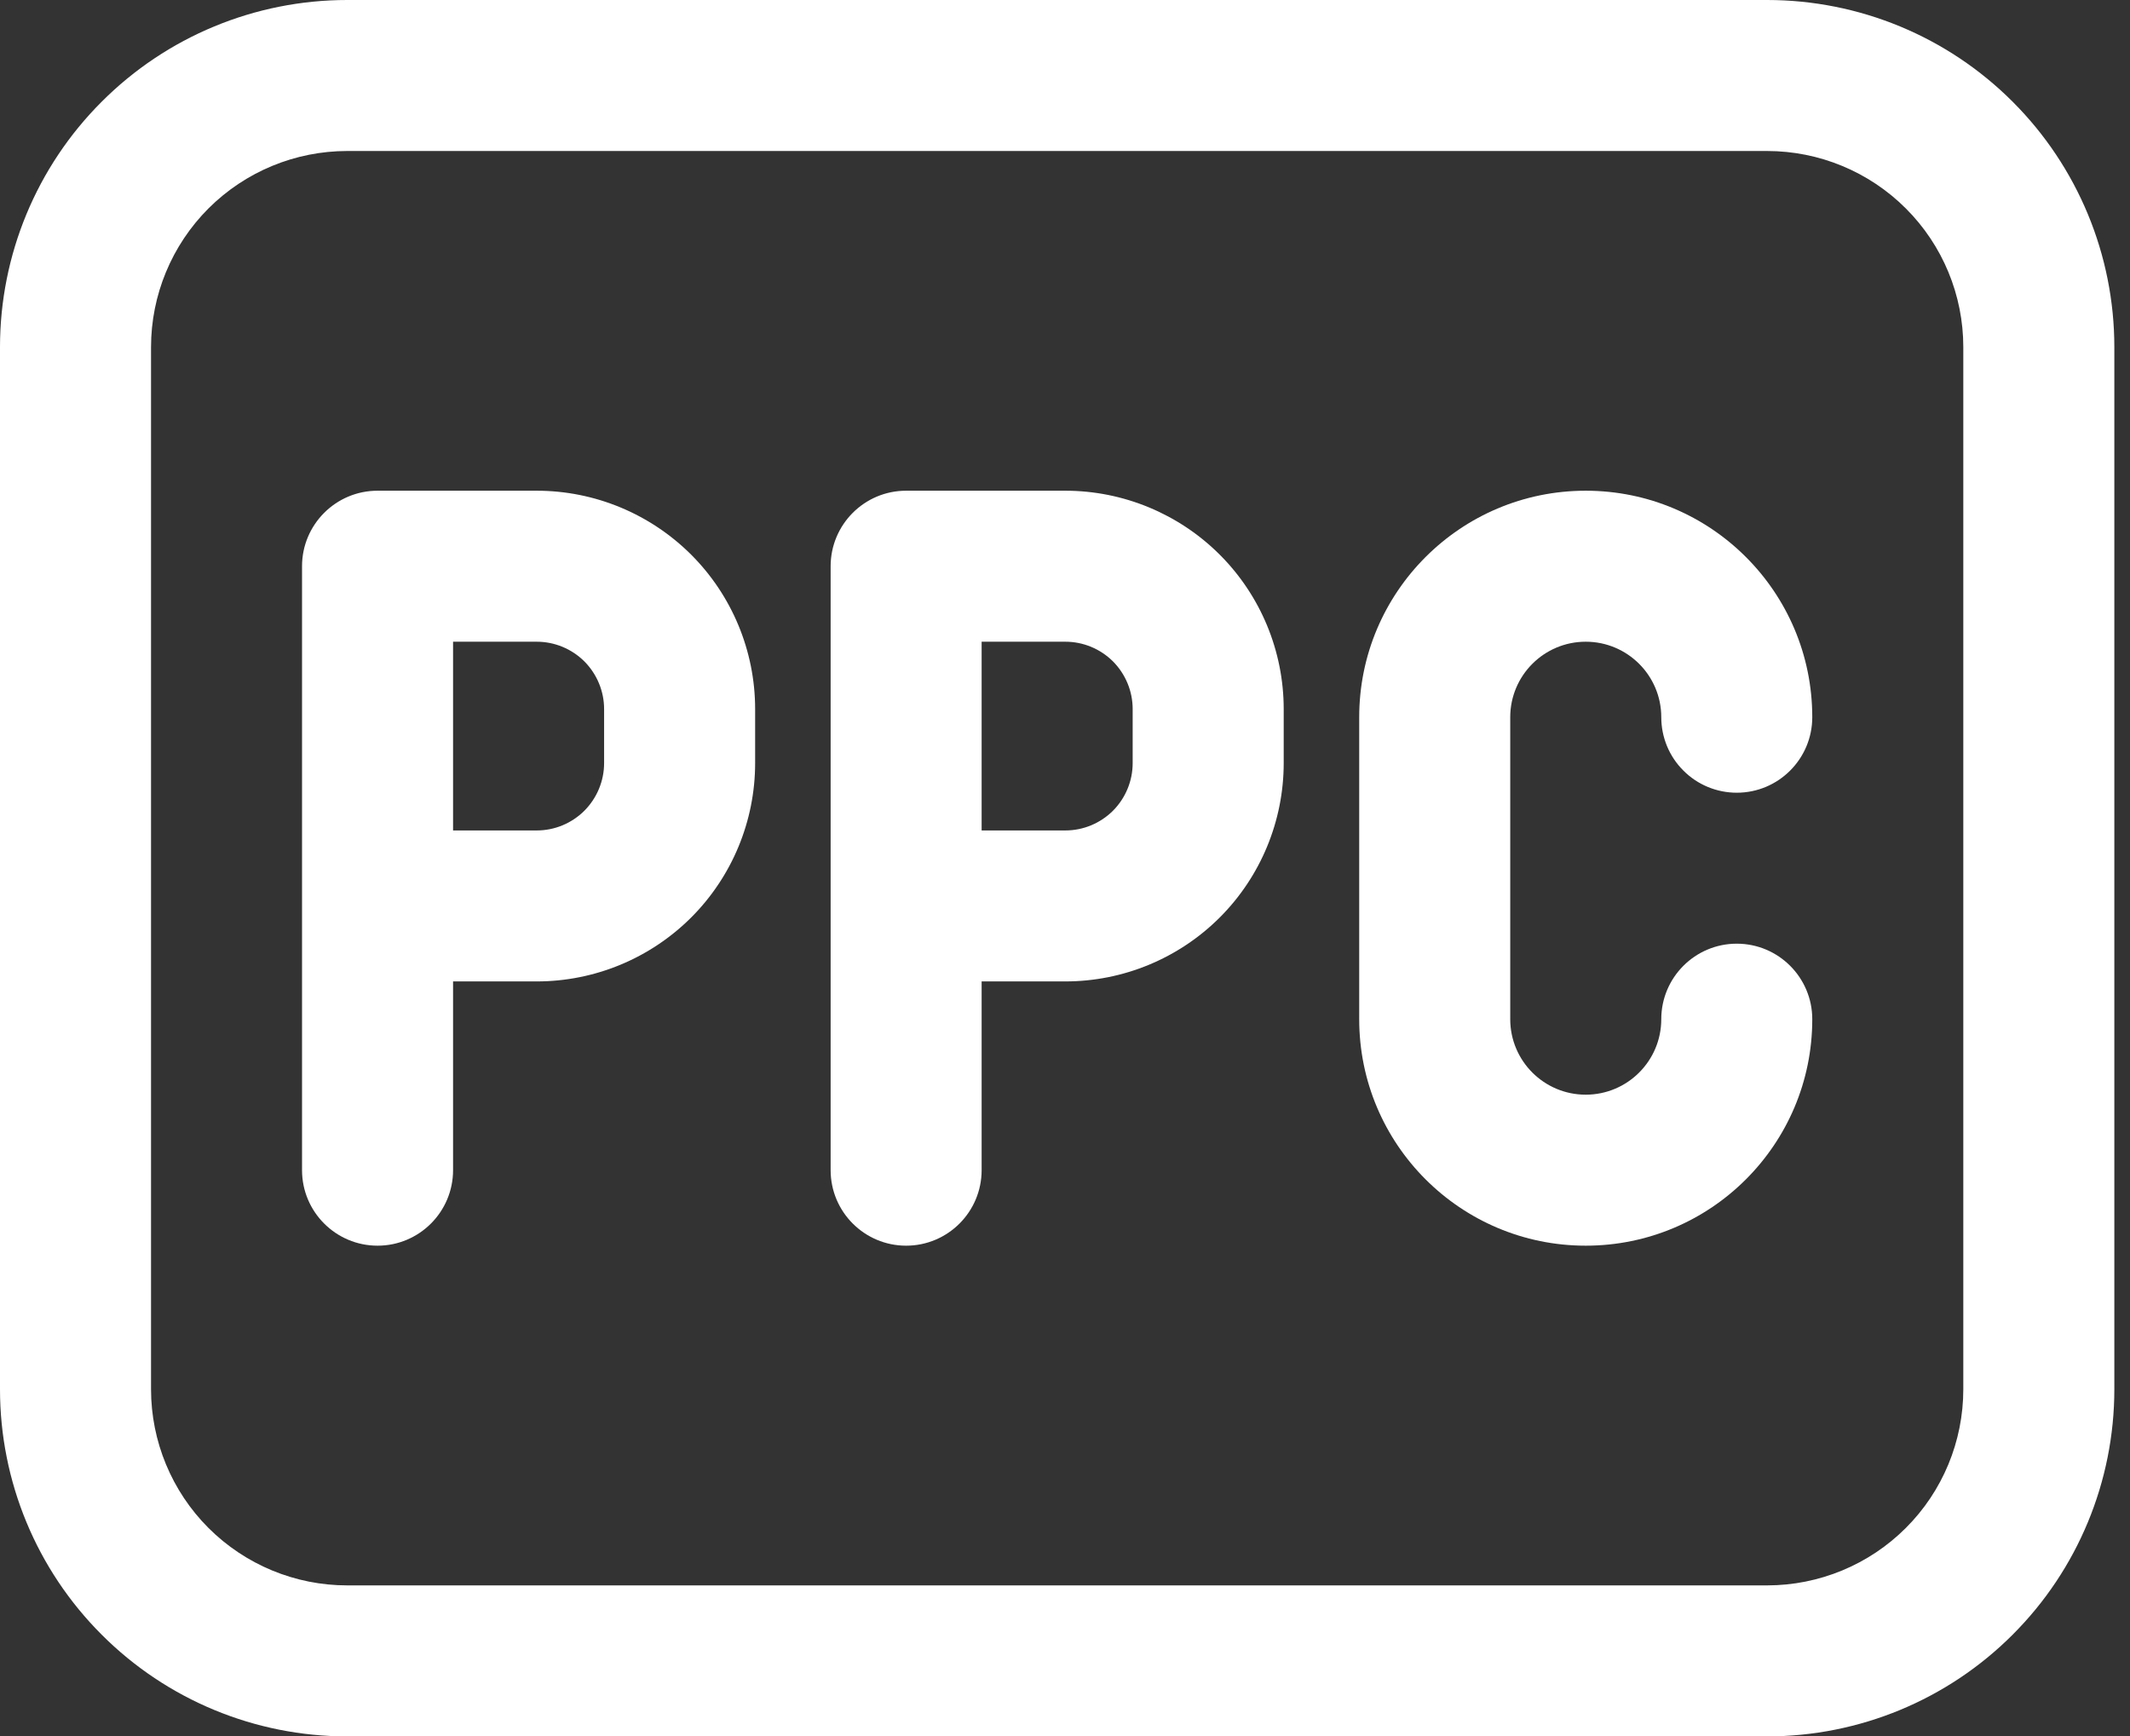 <svg width="65" height="53" viewBox="0 0 65 53" fill="none" xmlns="http://www.w3.org/2000/svg">
<rect x="0" y="0" width="65" height="53" fill="#333333" stroke="none"/>
<path fill-rule="evenodd" clip-rule="evenodd" d="M4.609 10.595C4.609 9.008 5.24 7.485 6.362 6.362C7.485 5.24 9.008 4.609 10.595 4.609H53.926C55.514 4.609 57.037 5.24 58.159 6.362C59.284 7.485 59.913 9.008 59.913 10.595V42.405C59.913 43.992 59.284 45.516 58.159 46.638C57.037 47.76 55.514 48.391 53.926 48.391H10.595C9.008 48.391 7.485 47.76 6.362 46.638C5.24 45.516 4.609 43.992 4.609 42.405V10.595ZM10.595 53H53.926C56.738 53 59.431 51.885 61.418 49.896C63.406 47.91 64.522 45.216 64.522 42.405V10.595C64.522 7.784 63.406 5.09 61.418 3.104C59.431 1.115 56.738 0 53.926 0H10.595C7.784 0 5.09 1.115 3.104 3.104C1.115 5.09 0 7.784 0 10.595V42.405C0 45.216 1.115 47.91 3.104 49.896C5.09 51.885 7.784 53 10.595 53Z" fill="white"/>
<path fill-rule="evenodd" clip-rule="evenodd" d="M13.826 19.587H16.379C16.925 19.587 17.446 19.804 17.833 20.188C18.218 20.576 18.435 21.099 18.435 21.642V23.292C18.435 23.836 18.218 24.359 17.833 24.746C17.446 25.131 16.925 25.348 16.379 25.348H13.826V19.587ZM11.522 38.022C12.794 38.022 13.826 36.989 13.826 35.717V29.956H16.379C18.147 29.956 19.84 29.254 21.092 28.005C22.341 26.756 23.044 25.06 23.044 23.292V21.642C23.044 19.875 22.341 18.179 21.092 16.93C19.84 15.681 18.147 14.978 16.379 14.978H11.522C10.25 14.978 9.217 16.011 9.217 17.283V35.717C9.217 36.989 10.25 38.022 11.522 38.022Z" fill="white"/>
<path fill-rule="evenodd" clip-rule="evenodd" d="M29.956 19.587H32.51C33.056 19.587 33.577 19.804 33.964 20.188C34.349 20.576 34.565 21.099 34.565 21.642V23.292C34.565 23.836 34.349 24.359 33.964 24.746C33.577 25.131 33.056 25.348 32.51 25.348H29.956V19.587ZM27.652 38.022C28.924 38.022 29.956 36.989 29.956 35.717V29.956H32.51C34.277 29.956 35.971 29.254 37.222 28.005C38.471 26.756 39.174 25.06 39.174 23.292V21.642C39.174 19.875 38.471 18.179 37.222 16.93C35.971 15.681 34.277 14.978 32.51 14.978H27.652C26.38 14.978 25.348 16.011 25.348 17.283V35.717C25.348 36.989 26.38 38.022 27.652 38.022Z" fill="white"/>
<path fill-rule="evenodd" clip-rule="evenodd" d="M50.696 21.891C50.696 20.619 49.663 19.587 48.391 19.587C47.119 19.587 46.087 20.619 46.087 21.891V31.109C46.087 32.381 47.119 33.413 48.391 33.413C49.663 33.413 50.696 32.381 50.696 31.109C50.696 29.837 51.728 28.804 53 28.804C54.272 28.804 55.304 29.837 55.304 31.109C55.304 34.927 52.21 38.022 48.391 38.022C44.573 38.022 41.478 34.927 41.478 31.109V21.891C41.478 18.073 44.573 14.978 48.391 14.978C52.21 14.978 55.304 18.073 55.304 21.891C55.304 23.163 54.272 24.196 53 24.196C52.389 24.196 51.802 23.954 51.371 23.52C50.938 23.09 50.696 22.502 50.696 21.891Z" fill="white"/>
</svg>
